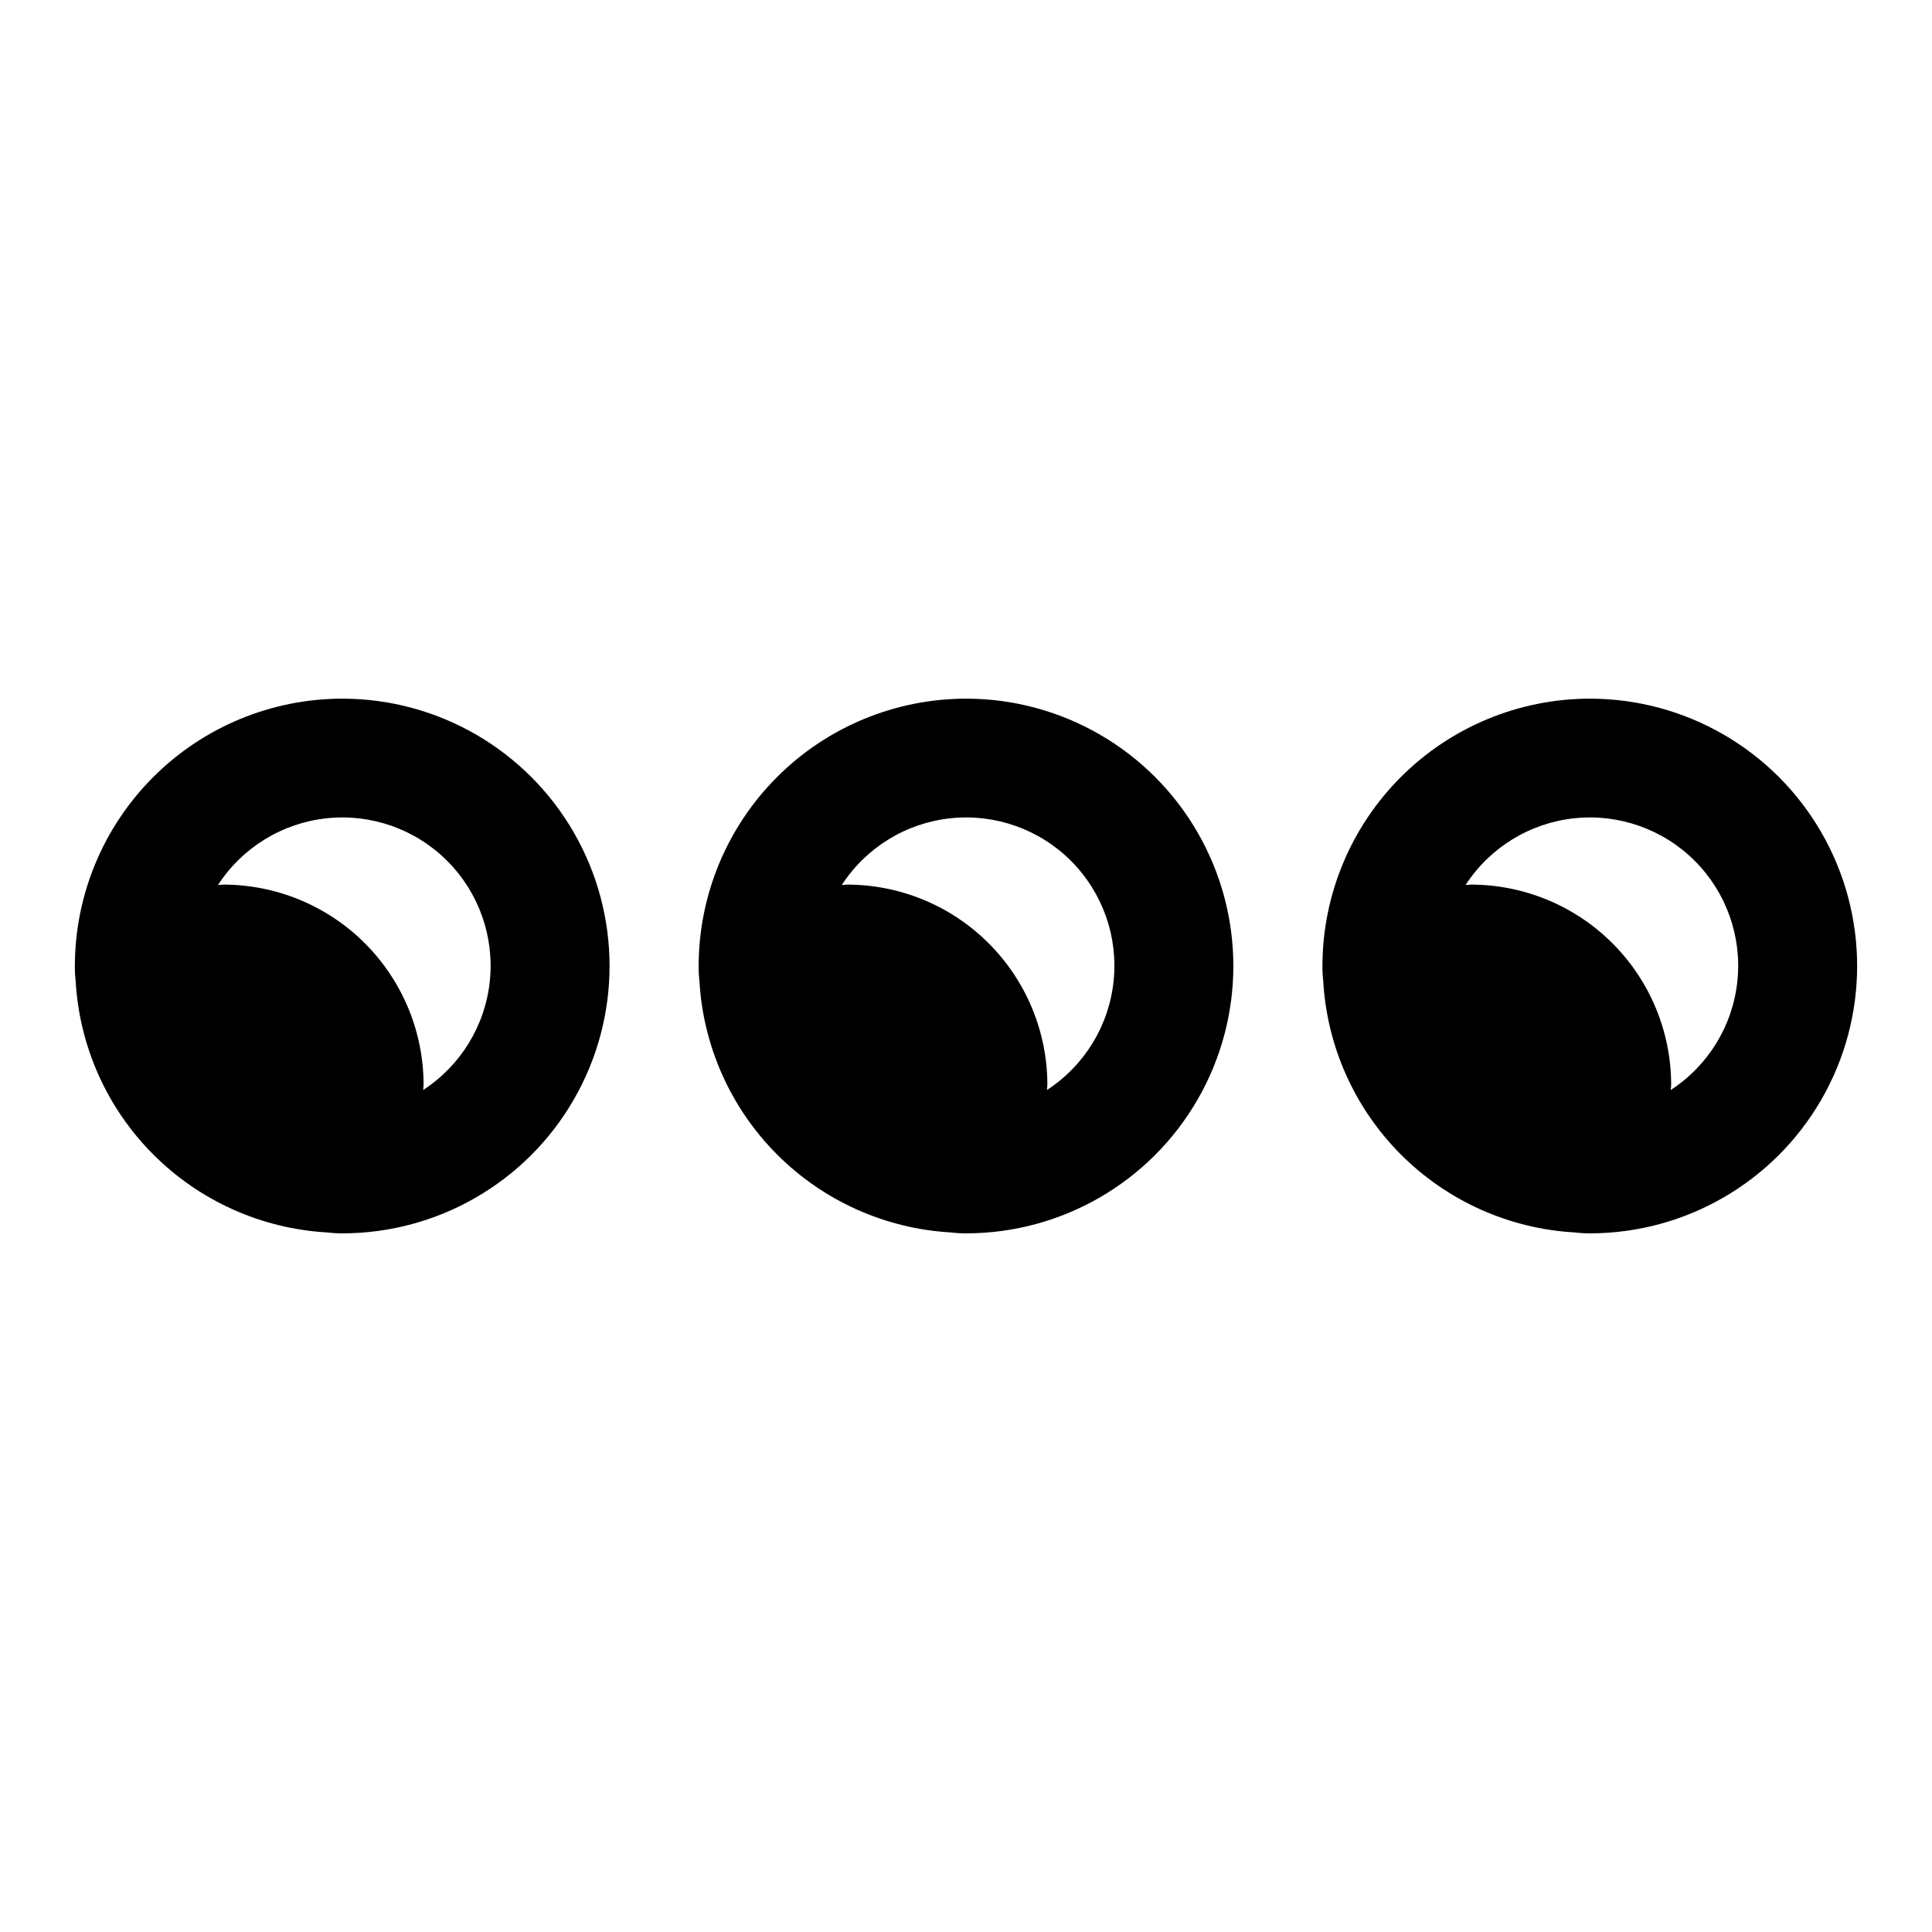 <?xml version="1.0" encoding="UTF-8"?>
<!-- Uploaded to: SVG Repo, www.svgrepo.com, Generator: SVG Repo Mixer Tools -->
<svg fill="#000000" width="800px" height="800px" version="1.1" viewBox="144 144 512 512" xmlns="http://www.w3.org/2000/svg">
 <path d="m234.69 329.15c-18.785 0.023-36.793 7.492-50.074 20.777-13.285 13.281-20.754 31.289-20.777 50.074-0.016 1.312 0.055 2.629 0.207 3.934 0.98 17.367 8.32 33.762 20.617 46.059 12.297 12.297 28.695 19.637 46.059 20.617 1.316 0.164 2.641 0.242 3.969 0.238 25.309 0 48.699-13.504 61.355-35.426 12.656-21.918 12.656-48.926 0-70.848s-36.047-35.426-61.355-35.426zm21.461 103.68c0-0.449 0.109-0.891 0.109-1.348l-0.004 0.004c-0.012-14.07-5.609-27.555-15.555-37.504-9.945-9.945-23.434-15.539-37.5-15.555-0.48 0-0.953 0.109-1.434 0.117 6.449-9.945 17.047-16.449 28.832-17.695 11.789-1.246 23.512 2.898 31.898 11.273 8.387 8.379 12.543 20.094 11.309 31.887-1.23 11.789-7.723 22.391-17.66 28.852zm143.85-103.68c-18.785 0.023-36.793 7.492-50.074 20.777-13.285 13.281-20.754 31.289-20.777 50.074-0.016 1.312 0.055 2.629 0.207 3.934 0.98 17.367 8.32 33.762 20.617 46.059 12.297 12.297 28.695 19.637 46.059 20.617 1.316 0.164 2.641 0.242 3.969 0.238 25.309 0 48.699-13.504 61.355-35.426 12.656-21.918 12.656-48.926 0-70.848s-36.047-35.426-61.355-35.426zm21.461 103.68c0-0.449 0.109-0.891 0.109-1.348l-0.004 0.004c-0.012-14.07-5.609-27.555-15.555-37.504-9.945-9.945-23.434-15.539-37.5-15.555-0.48 0-0.953 0.109-1.434 0.117 6.449-9.945 17.047-16.449 28.832-17.695 11.789-1.246 23.512 2.898 31.898 11.273 8.387 8.379 12.543 20.094 11.309 31.887-1.23 11.789-7.723 22.391-17.66 28.852zm143.85-103.68c-18.785 0.023-36.793 7.492-50.074 20.777-13.285 13.281-20.754 31.289-20.777 50.074-0.016 1.312 0.055 2.629 0.207 3.934 0.98 17.367 8.32 33.762 20.617 46.059 12.297 12.297 28.695 19.637 46.059 20.617 1.316 0.164 2.641 0.242 3.969 0.238 25.309 0 48.699-13.504 61.355-35.426 12.656-21.918 12.656-48.926 0-70.848s-36.047-35.426-61.355-35.426zm21.461 103.68c0-0.449 0.109-0.891 0.109-1.348l-0.004 0.004c-0.012-14.07-5.609-27.555-15.555-37.504-9.945-9.945-23.434-15.539-37.5-15.555-0.48 0-0.953 0.109-1.434 0.117 6.449-9.945 17.047-16.449 28.832-17.695 11.789-1.246 23.512 2.898 31.898 11.273 8.387 8.379 12.543 20.094 11.309 31.887-1.23 11.789-7.723 22.391-17.66 28.852z"/>
</svg>
